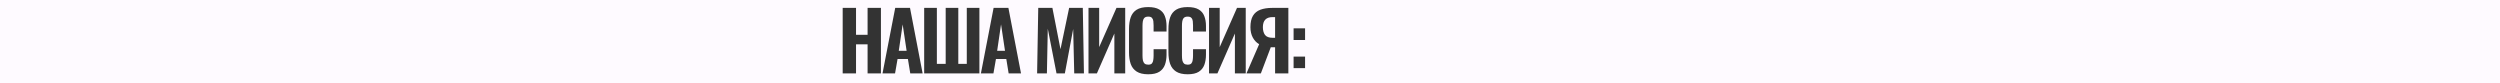 <?xml version="1.0" encoding="UTF-8"?> <svg xmlns="http://www.w3.org/2000/svg" width="2937" height="98" viewBox="0 0 2937 98" fill="none"><rect x="0" y="0" width="2937" height="98" fill="#333333" stroke="none"/><path fill-rule="evenodd" clip-rule="evenodd" d="M2937 0H0V98H2937V0ZM989.985 9.267V86.217H1005.66V52.112H1019.24V86.217H1034.92V9.267H1019.24V40.902H1005.66V9.267H989.985ZM1051.7 9.267L1036.78 86.217H1051.51L1054.45 69.307H1066.61L1069.37 86.217H1083.9L1069.08 9.267H1051.7ZM1065.09 59.712H1055.88L1060.44 28.647L1065.09 59.712ZM1085.72 9.267V86.217H1150.6V9.267H1135.78V75.007H1125.81V9.267H1110.99V75.007H1100.63V9.267H1085.72ZM1167.28 9.267L1152.37 86.217H1167.09L1170.04 69.307H1182.2L1184.95 86.217H1199.49L1184.67 9.267H1167.28ZM1180.68 59.712H1171.46L1176.02 28.647L1180.68 59.712ZM1219.73 9.267L1218.4 86.217H1229.9L1230.94 33.682L1241.2 86.217H1250.99L1260.77 34.062L1262.01 86.217H1273.41L1272.08 9.267H1256.02L1245.86 57.812L1236.36 9.267H1219.73ZM1278.76 9.267V86.217H1288.64L1309.16 39.382V86.217H1321.89V9.267H1311.63L1291.3 55.342V9.267H1278.76ZM1335.29 84.032C1338.64 86.186 1343.17 87.262 1348.87 87.262C1354.51 87.262 1358.88 86.281 1361.98 84.317C1365.09 82.291 1367.27 79.567 1368.54 76.147C1369.8 72.664 1370.44 68.674 1370.44 64.177V57.812H1355.24V65.317C1355.24 67.154 1355.11 68.896 1354.86 70.542C1354.67 72.189 1354.13 73.519 1353.24 74.532C1352.42 75.482 1350.99 75.957 1348.97 75.957C1347.13 75.957 1345.71 75.546 1344.69 74.722C1343.74 73.836 1343.08 72.601 1342.7 71.017C1342.38 69.371 1342.22 67.471 1342.22 65.317V30.357C1342.22 28.394 1342.35 26.621 1342.6 25.037C1342.86 23.391 1343.46 22.061 1344.41 21.047C1345.36 20.034 1346.88 19.527 1348.97 19.527C1351.06 19.527 1352.51 20.034 1353.34 21.047C1354.22 21.997 1354.76 23.264 1354.95 24.847C1355.14 26.367 1355.24 28.014 1355.24 29.787V37.007H1370.44V30.547C1370.44 26.114 1369.77 22.219 1368.44 18.862C1367.18 15.506 1364.96 12.909 1361.79 11.072C1358.69 9.236 1354.38 8.317 1348.87 8.317C1343.17 8.317 1338.64 9.362 1335.29 11.452C1331.99 13.542 1329.68 16.519 1328.35 20.382C1327.02 24.182 1326.36 28.742 1326.36 34.062V61.707C1326.36 66.774 1327.02 71.239 1328.35 75.102C1329.68 78.902 1331.99 81.879 1335.29 84.032ZM1381.62 84.032C1384.98 86.186 1389.51 87.262 1395.21 87.262C1400.84 87.262 1405.21 86.281 1408.32 84.317C1411.42 82.291 1413.61 79.567 1414.87 76.147C1416.14 72.664 1416.77 68.674 1416.77 64.177V57.812H1401.57V65.317C1401.57 67.154 1401.45 68.896 1401.19 70.542C1401 72.189 1400.46 73.519 1399.58 74.532C1398.75 75.482 1397.33 75.957 1395.3 75.957C1393.47 75.957 1392.04 75.546 1391.03 74.722C1390.08 73.836 1389.41 72.601 1389.03 71.017C1388.72 69.371 1388.56 67.471 1388.56 65.317V30.357C1388.56 28.394 1388.68 26.621 1388.94 25.037C1389.19 23.391 1389.79 22.061 1390.74 21.047C1391.69 20.034 1393.21 19.527 1395.3 19.527C1397.39 19.527 1398.85 20.034 1399.67 21.047C1400.56 21.997 1401.1 23.264 1401.29 24.847C1401.48 26.367 1401.57 28.014 1401.57 29.787V37.007H1416.77V30.547C1416.77 26.114 1416.11 22.219 1414.78 18.862C1413.51 15.506 1411.29 12.909 1408.13 11.072C1405.02 9.236 1400.72 8.317 1395.21 8.317C1389.51 8.317 1384.98 9.362 1381.62 11.452C1378.33 13.542 1376.02 16.519 1374.69 20.382C1373.36 24.182 1372.69 28.742 1372.69 34.062V61.707C1372.69 66.774 1373.36 71.239 1374.69 75.102C1376.02 78.902 1378.33 81.879 1381.62 84.032ZM1420.36 9.267V86.217H1430.24L1450.76 39.382V86.217H1463.49V9.267H1453.23L1432.9 55.342V9.267H1420.36ZM1479.26 51.922L1464.35 86.217H1481.26L1492.94 55.437C1493.07 55.437 1493.29 55.469 1493.61 55.532H1494.27H1497.98V86.217H1513.56V9.267H1494.75C1489.18 9.267 1484.46 9.996 1480.59 11.452C1476.79 12.909 1473.91 15.284 1471.95 18.577C1469.99 21.871 1469 26.304 1469 31.877C1469 36.627 1469.95 40.744 1471.85 44.227C1473.75 47.647 1476.22 50.212 1479.26 51.922ZM1497.98 44.417H1495.22C1490.85 44.417 1487.81 43.277 1486.1 40.997C1484.46 38.717 1483.63 35.709 1483.63 31.972C1483.63 27.982 1484.58 25.006 1486.48 23.042C1488.38 21.079 1491.2 20.097 1494.94 20.097H1497.98V44.417ZM1519.71 33.302V46.982H1533.2V33.302H1519.71ZM1519.71 66.457V80.042H1533.2V66.457H1519.71Z" fill="#FEFAFF"></path></svg> 